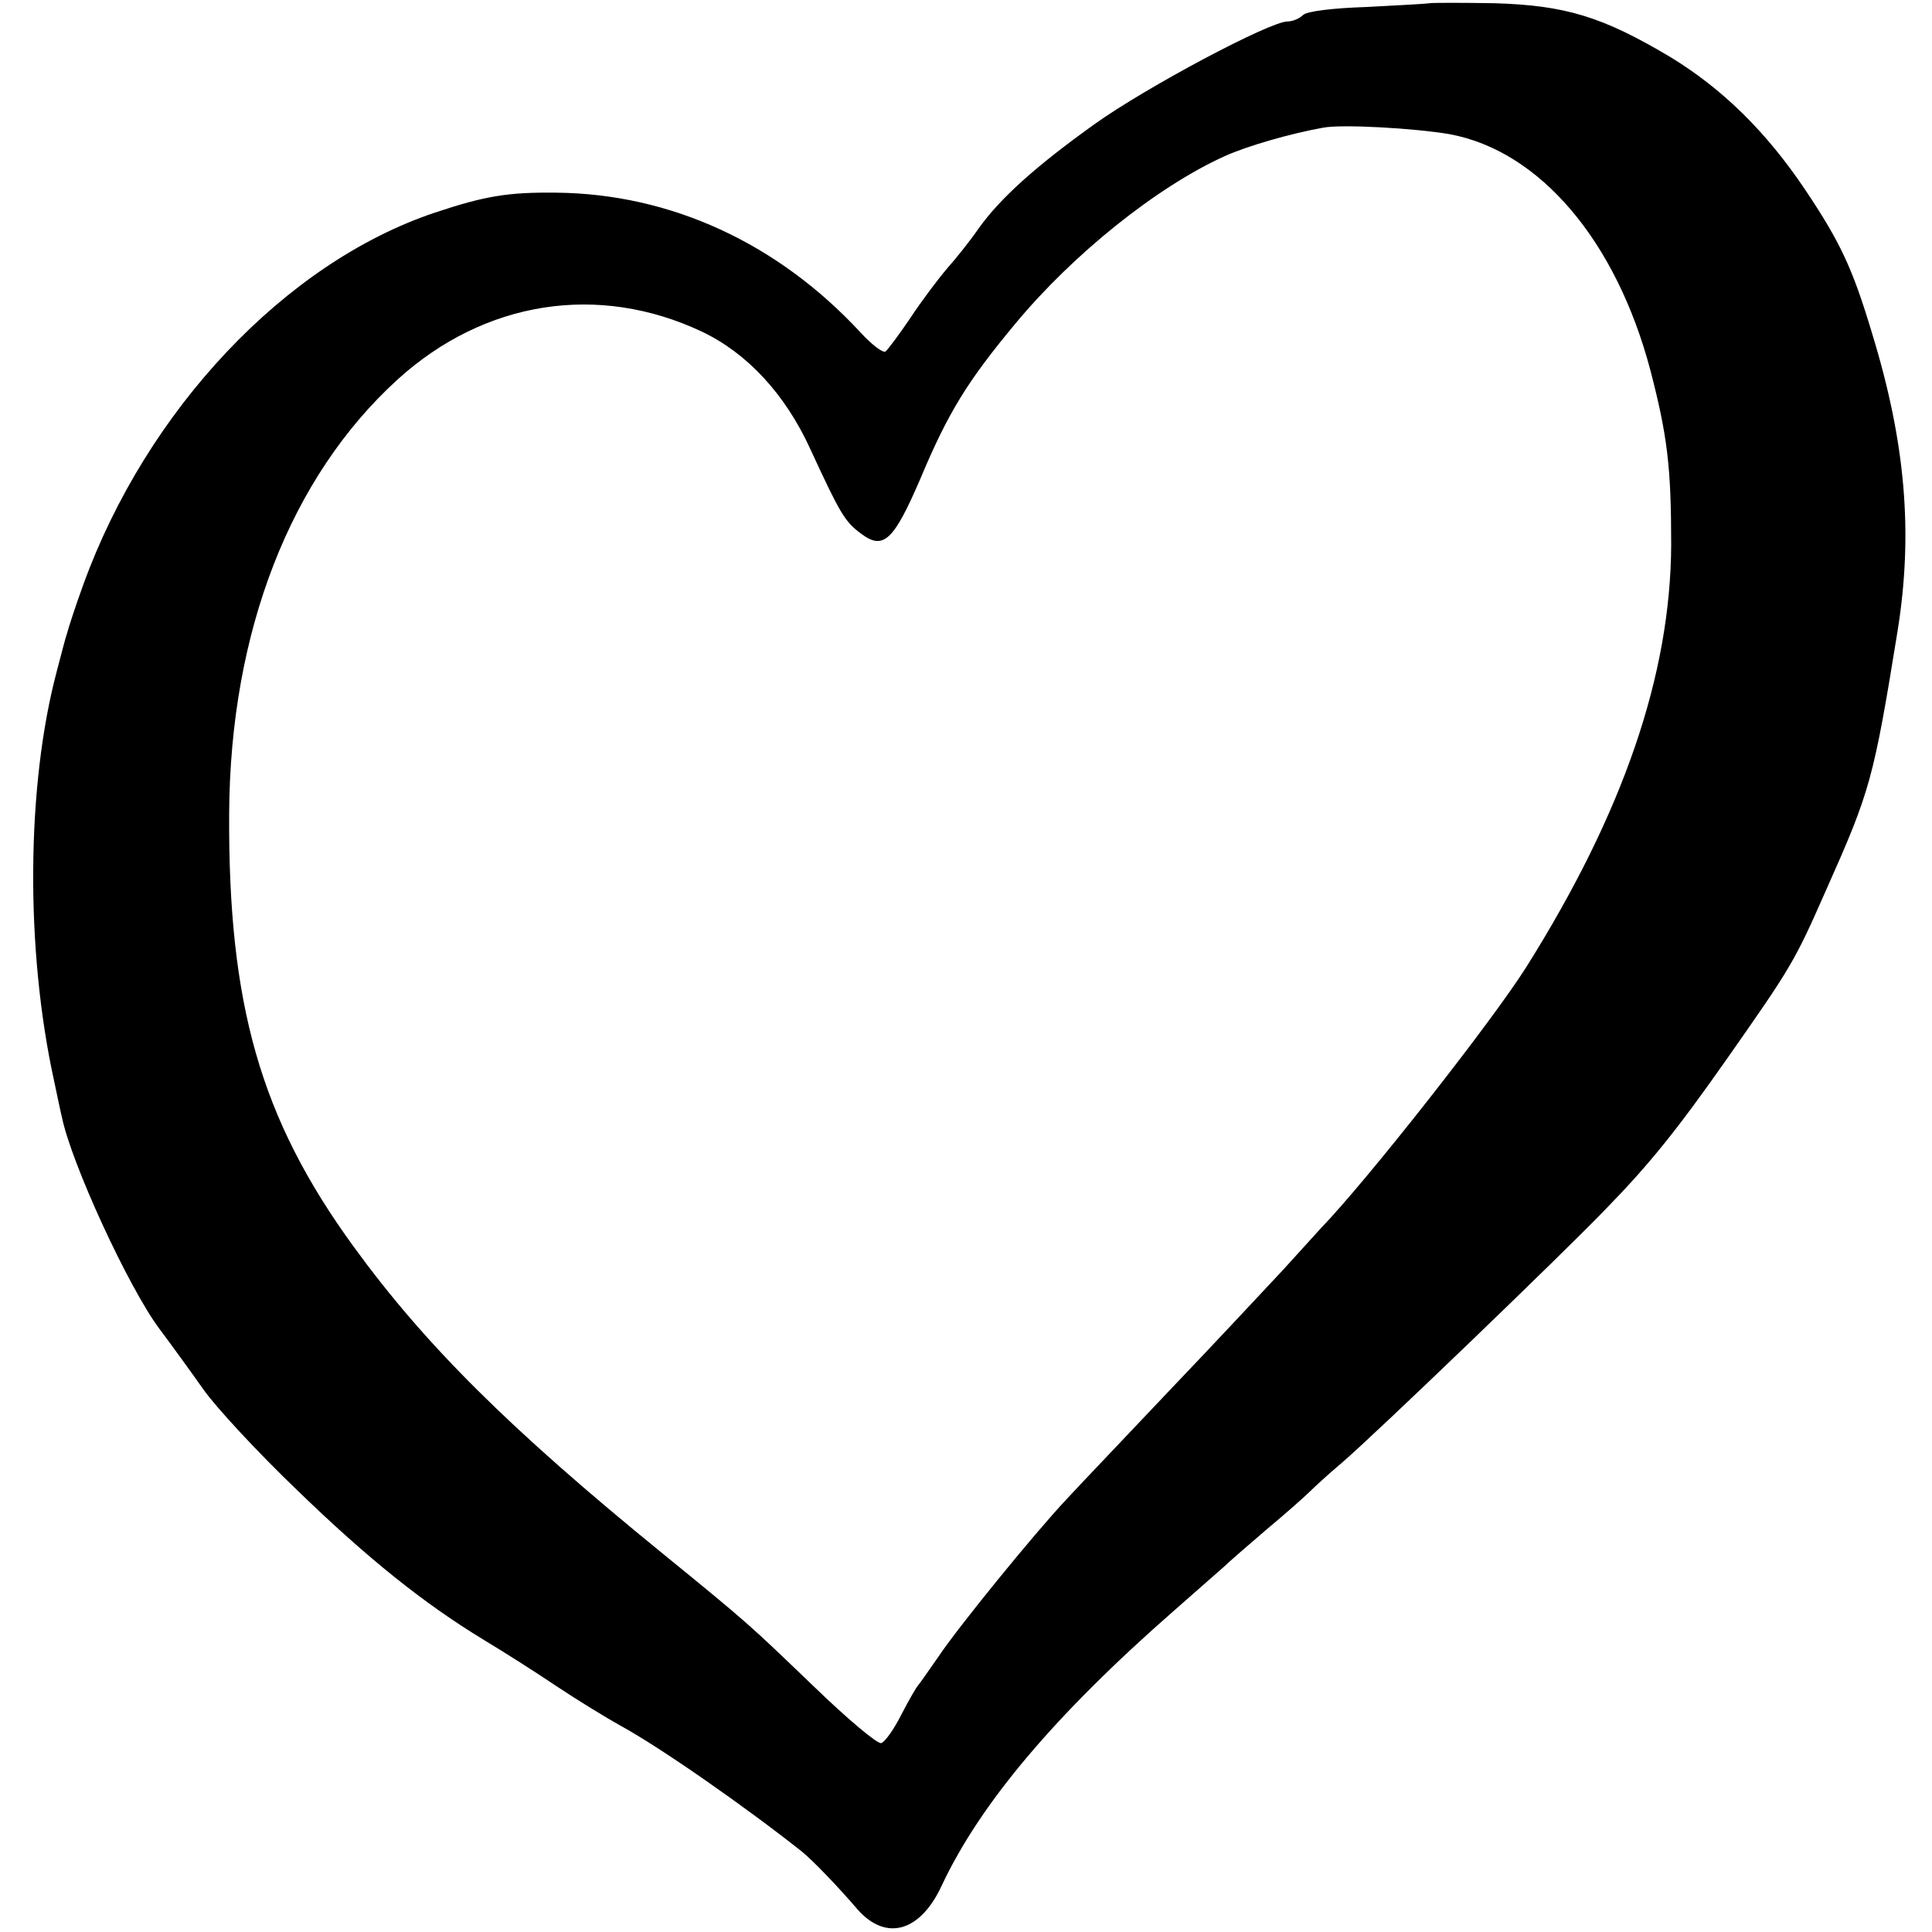 <?xml version="1.0" standalone="no"?>
<!DOCTYPE svg PUBLIC "-//W3C//DTD SVG 20010904//EN"
 "http://www.w3.org/TR/2001/REC-SVG-20010904/DTD/svg10.dtd">
<svg version="1.0" xmlns="http://www.w3.org/2000/svg"
 width="360pt" height="360pt" viewBox="0 0 360 360"
 preserveAspectRatio="xMidYMid meet">
<g transform="translate(0,360) scale(0.1,-0.1)"
fill="#000000" stroke="none">
<path d="M2664 3594 c-5 -1 -58 -4 -117 -7 -63 -2 -112 -8 -119 -15 -7 -7 -20
-12 -29 -12 -33 0 -264 -123 -359 -191 -109 -78 -175 -137 -216 -194 -15 -22
-42 -56 -59 -75 -17 -20 -48 -61 -69 -93 -21 -31 -42 -59 -46 -62 -5 -3 -26
13 -47 36 -154 166 -353 258 -567 260 -89 1 -132 -6 -225 -37 -279 -93 -538
-368 -656 -694 -15 -41 -28 -82 -30 -90 -3 -8 -11 -40 -19 -70 -57 -214 -59
-520 -5 -765 7 -33 13 -62 14 -65 17 -86 125 -320 182 -396 21 -28 58 -79 82
-113 24 -34 102 -118 174 -187 132 -128 237 -212 349 -280 35 -21 95 -59 135
-86 39 -26 93 -59 120 -74 75 -41 235 -153 337 -234 19 -15 69 -67 104 -108
53 -60 117 -42 157 45 72 153 211 318 434 513 41 36 82 72 91 80 8 8 45 40 80
70 36 30 72 62 80 70 8 8 35 33 60 54 63 54 408 386 490 471 85 87 136 151
230 285 117 167 124 178 182 310 83 186 89 207 134 485 29 182 15 350 -48 555
-36 120 -59 169 -124 266 -73 109 -155 189 -252 248 -126 75 -195 96 -327 100
-61 1 -115 1 -121 0z m37 -244 c168 -31 310 -198 374 -439 32 -123 39 -181 39
-326 -1 -242 -89 -499 -270 -787 -63 -100 -296 -397 -384 -488 -8 -9 -39 -43
-69 -76 -30 -32 -124 -133 -210 -223 -85 -90 -173 -182 -194 -205 -61 -65
-200 -236 -237 -291 -19 -27 -36 -52 -39 -55 -3 -3 -17 -27 -31 -54 -14 -28
-31 -52 -38 -54 -7 -2 -63 45 -125 105 -122 117 -120 116 -282 248 -285 232
-443 389 -576 572 -174 239 -234 451 -232 808 2 338 114 626 314 808 162 147
374 180 567 89 84 -40 155 -116 202 -219 55 -119 64 -135 94 -157 42 -32 61
-14 111 102 52 124 88 182 177 289 108 130 264 255 390 312 42 19 122 42 183
53 35 7 172 -1 236 -12z"/>
</g>
</svg>
